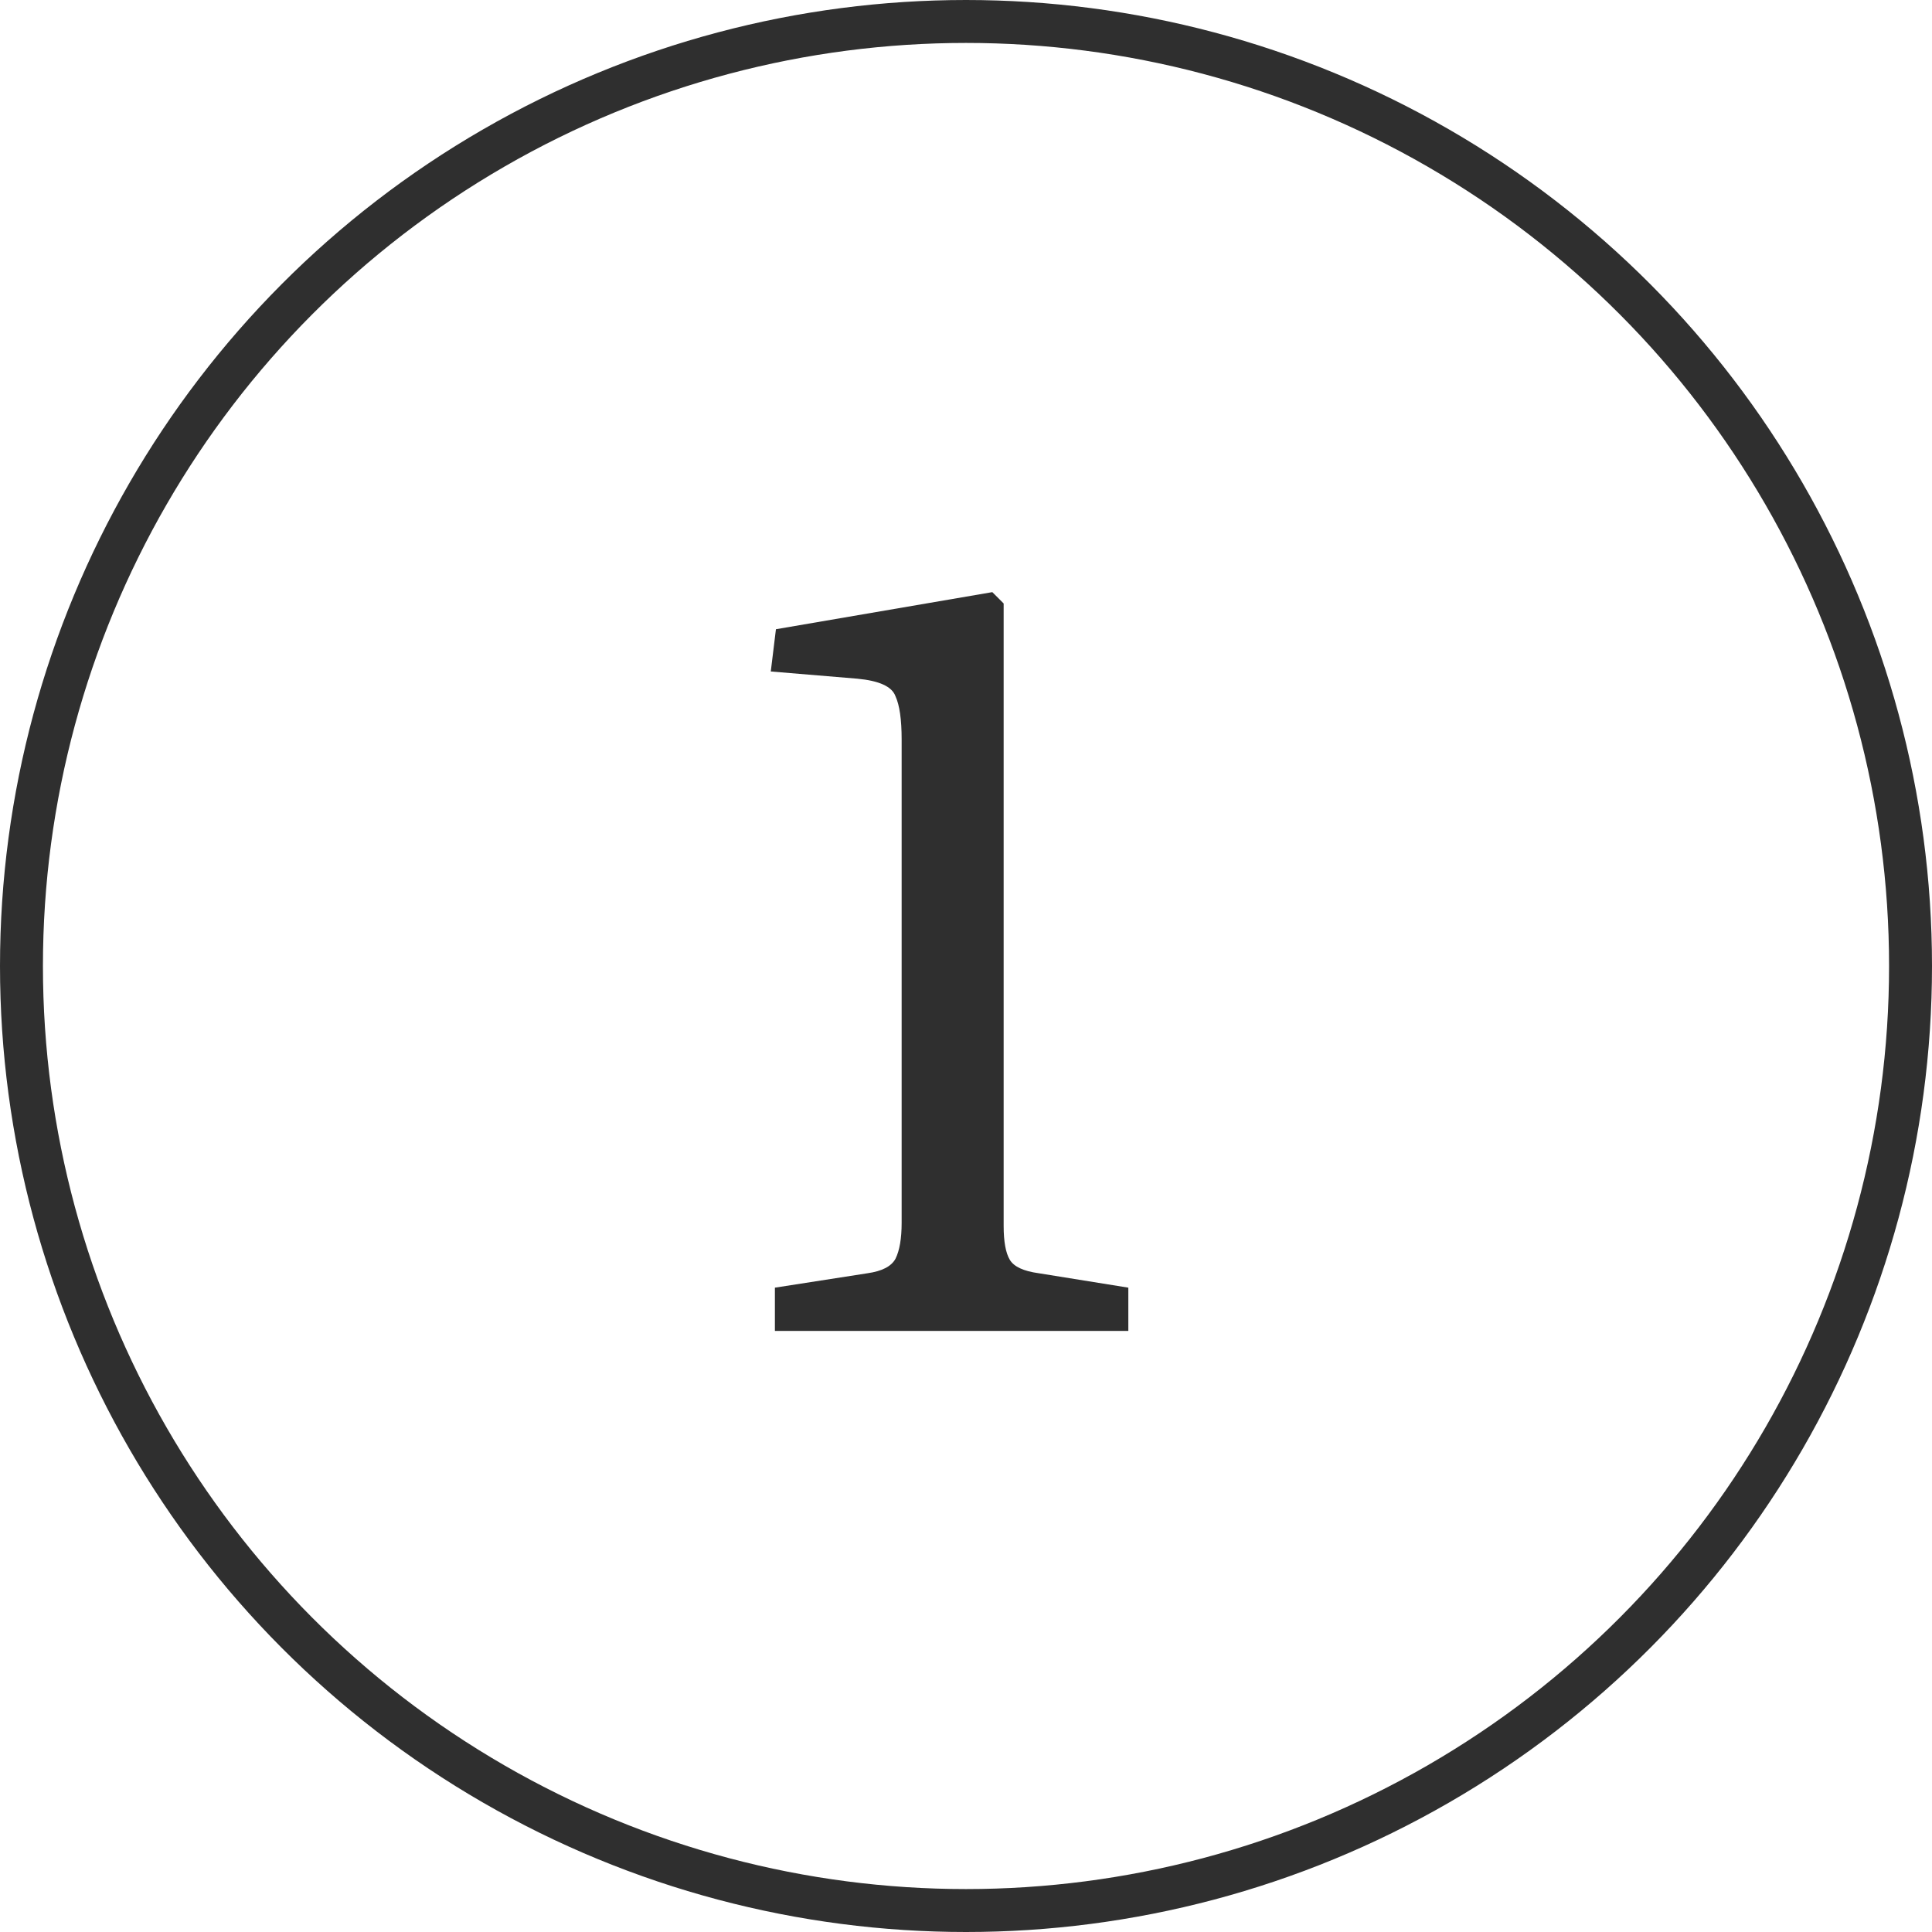 <?xml version="1.0" encoding="UTF-8"?> <svg xmlns="http://www.w3.org/2000/svg" width="45" height="45" viewBox="0 0 45 45" fill="none"> <path d="M18.049 31V29.992L20.209 29.656C20.545 29.608 20.761 29.496 20.857 29.32C20.953 29.128 21.001 28.848 21.001 28.48V17.224C21.001 16.76 20.953 16.424 20.857 16.216C20.777 15.992 20.481 15.856 19.969 15.808L17.953 15.64L18.073 14.656L23.113 13.792L23.377 14.056V28.552C23.377 28.92 23.425 29.184 23.521 29.344C23.617 29.504 23.841 29.608 24.193 29.656L26.281 29.992V31H18.049Z" fill="#2F2F2F"></path> <circle cx="22.5" cy="22.5" r="22" stroke="#2F2F2F"></circle> </svg> 